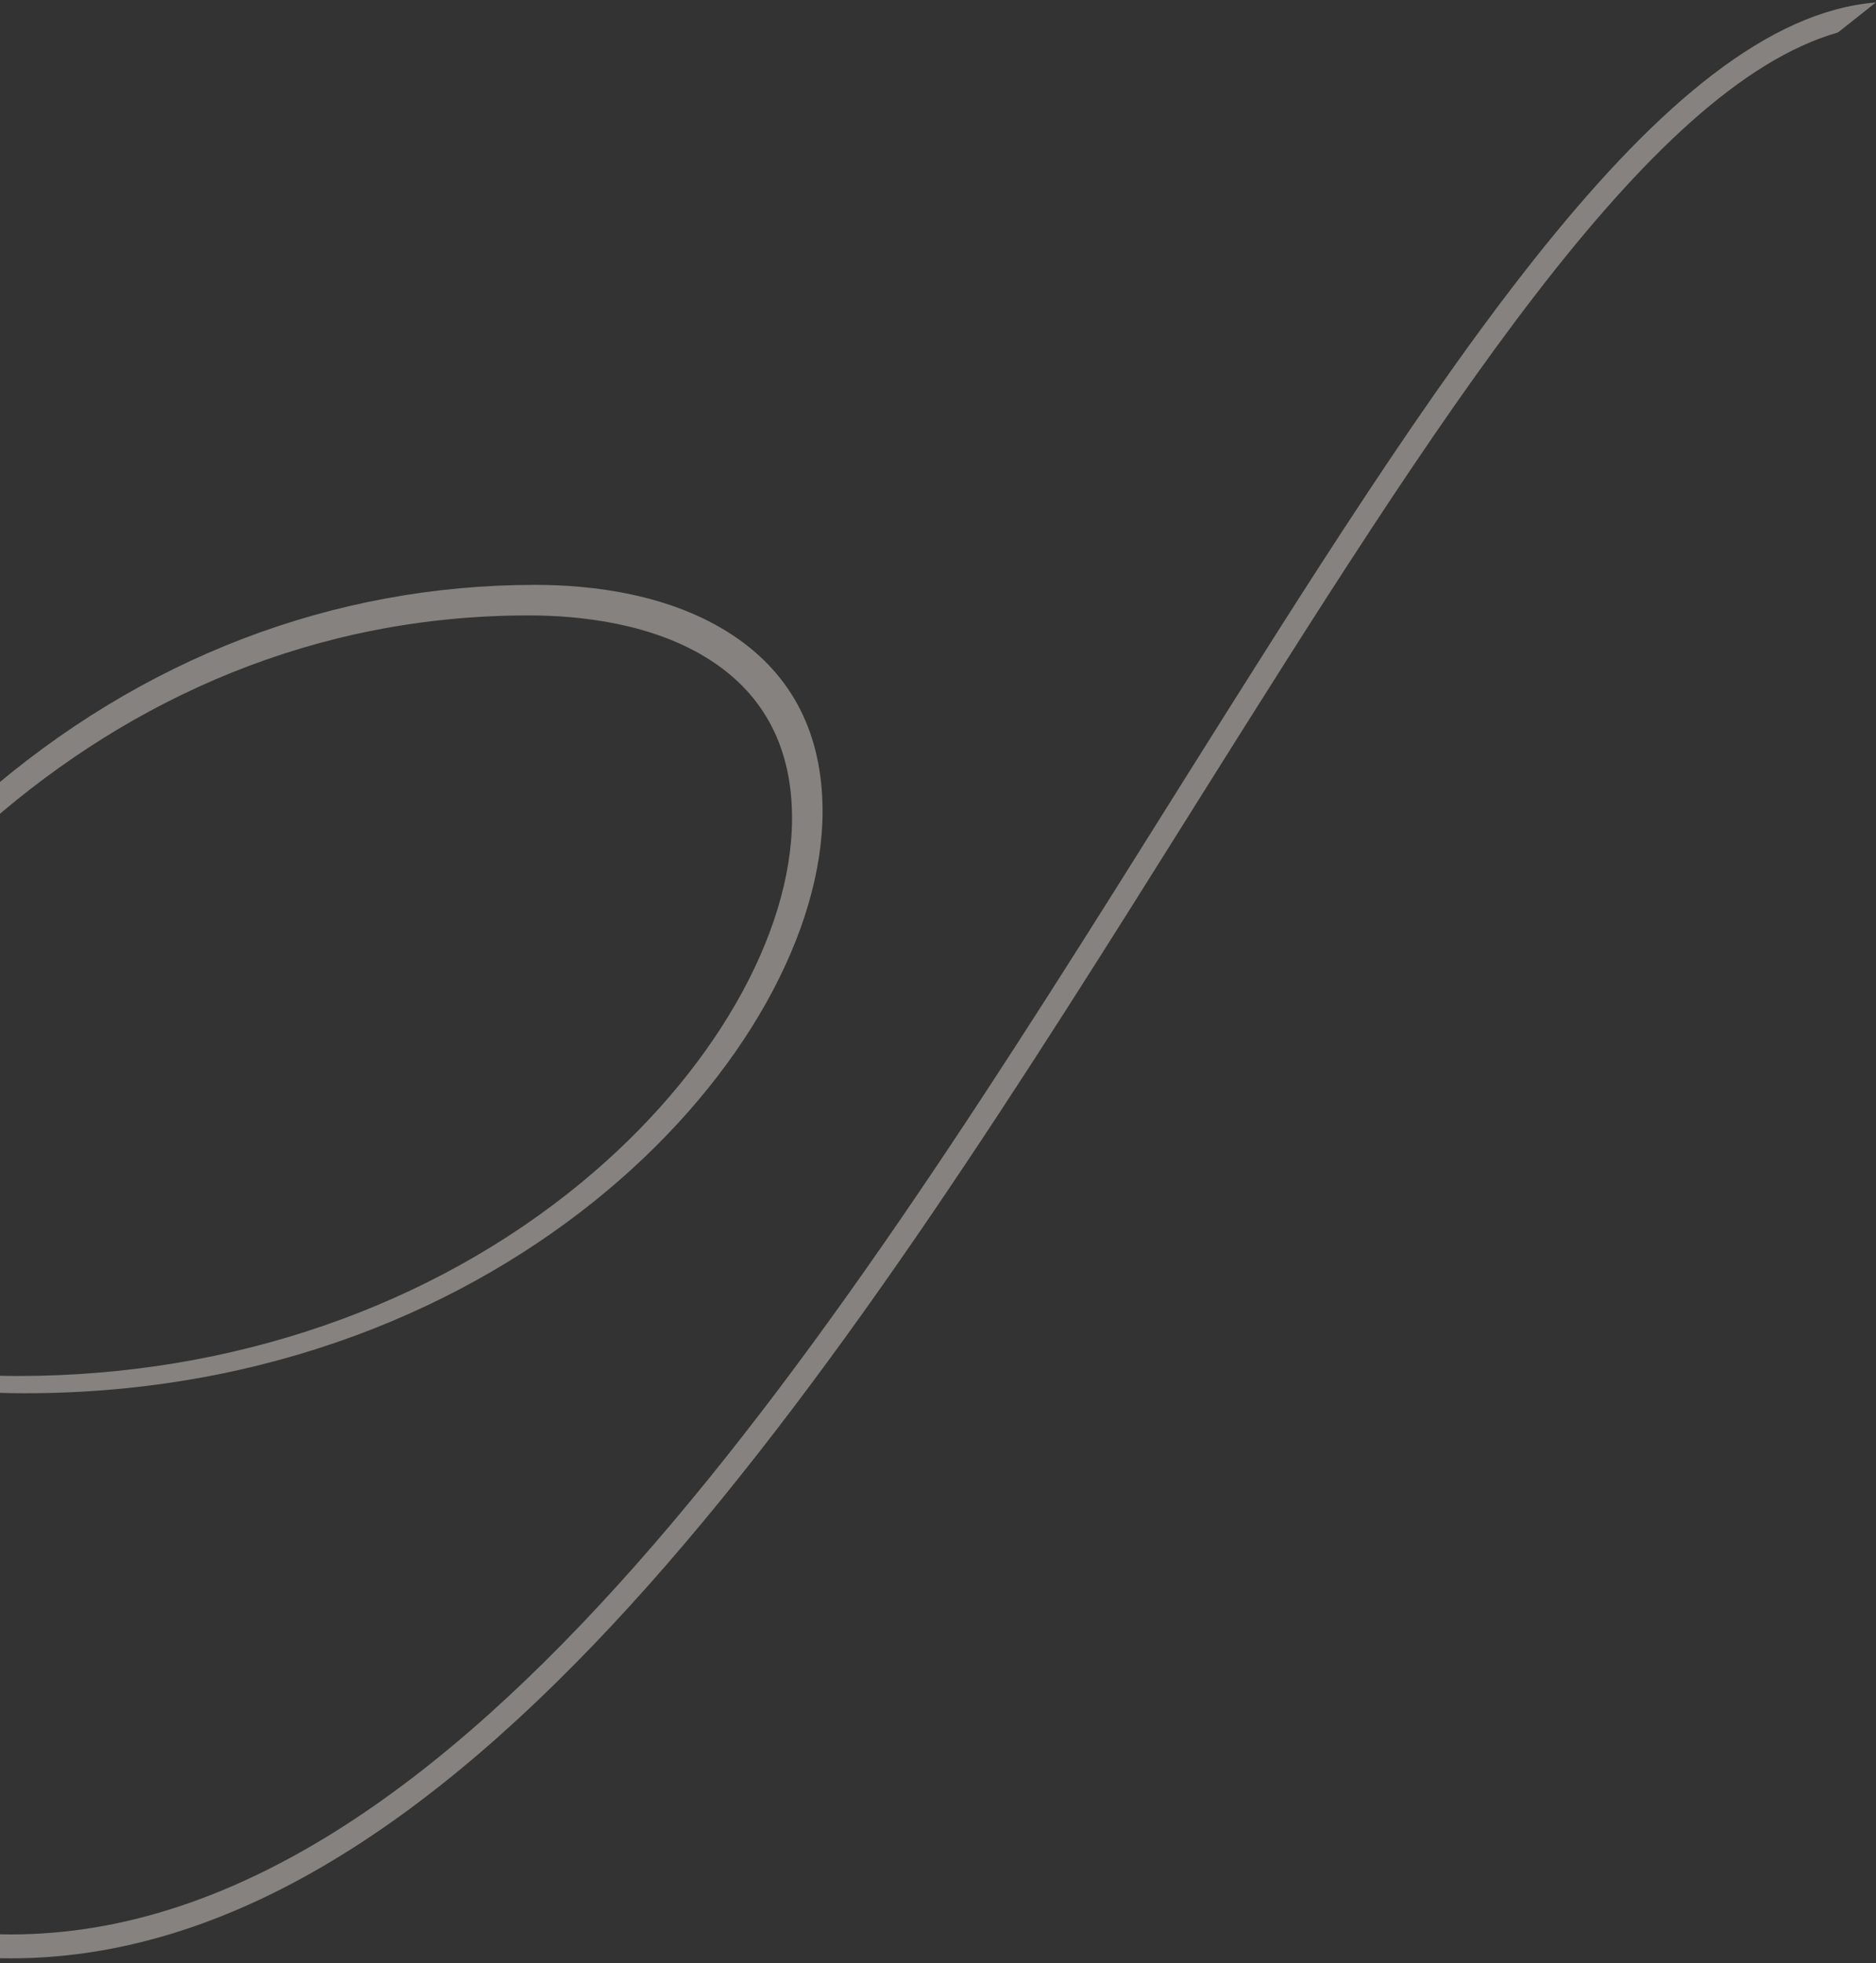 <svg width="258" height="270" viewBox="0 0 258 270" fill="none" xmlns="http://www.w3.org/2000/svg">
<rect x="0" y="0" width="258" height="270" fill="#333333" stroke="none"/>
<g opacity="0.4" clip-path="url(#clip0_1_59)">
<path d="M258 0.332C228.489 2.719 197.868 51.478 162.425 107.93L161.674 109.133C115.587 182.678 63.348 266.042 1.505 266.042C-29.456 266.042 -47.943 245.559 -47.943 211.245C-47.943 201.204 -46.203 190.13 -42.781 178.314C-30.987 187.021 -15.021 191.615 3.456 191.615C70.41 191.615 113.126 144.22 113.126 111.601C113.126 100.959 108.975 92.804 100.782 87.367C92.149 81.64 81.234 80.436 73.602 80.436C45.701 80.436 19.372 90.557 -2.537 109.695C-21.303 126.085 -36.159 148.523 -44.432 172.938C-50.624 167.381 -55.316 160.63 -58.367 152.867C-68.471 127.429 -60.428 93.345 -39.67 73.595L-39.28 73.224L-41.301 70.857L-41.731 71.258C-63.639 91.881 -72.082 127.419 -61.378 153.91C-58.007 162.777 -52.665 170.29 -45.482 176.268C-49.254 188.596 -51.245 200.683 -51.245 211.245C-51.245 228.347 -46.723 242.721 -38.18 252.821C-29.036 263.624 -15.321 269.332 1.485 269.332C64.948 269.332 117.678 185.235 164.195 111.039L164.455 110.618C197.688 57.697 226.388 11.997 252.778 4.464L257.99 0.332L258 0.332ZM72.681 84.639C79.734 84.639 89.798 85.702 97.681 90.787C105.143 95.602 108.925 102.904 108.925 112.514C108.925 128.643 97.881 147.811 80.094 162.526C59.286 179.749 31.736 189.238 2.535 189.238C-15.661 189.238 -31.287 184.634 -42.701 175.917C-27.726 130.418 13.7 84.639 72.681 84.639Z" fill="#FFF7F0"/>
</g>
<defs>
<clipPath id="clip0_1_59">
<rect width="324" height="269" fill="white" transform="translate(-66 0.332)"/>
</clipPath>
</defs>
</svg>
